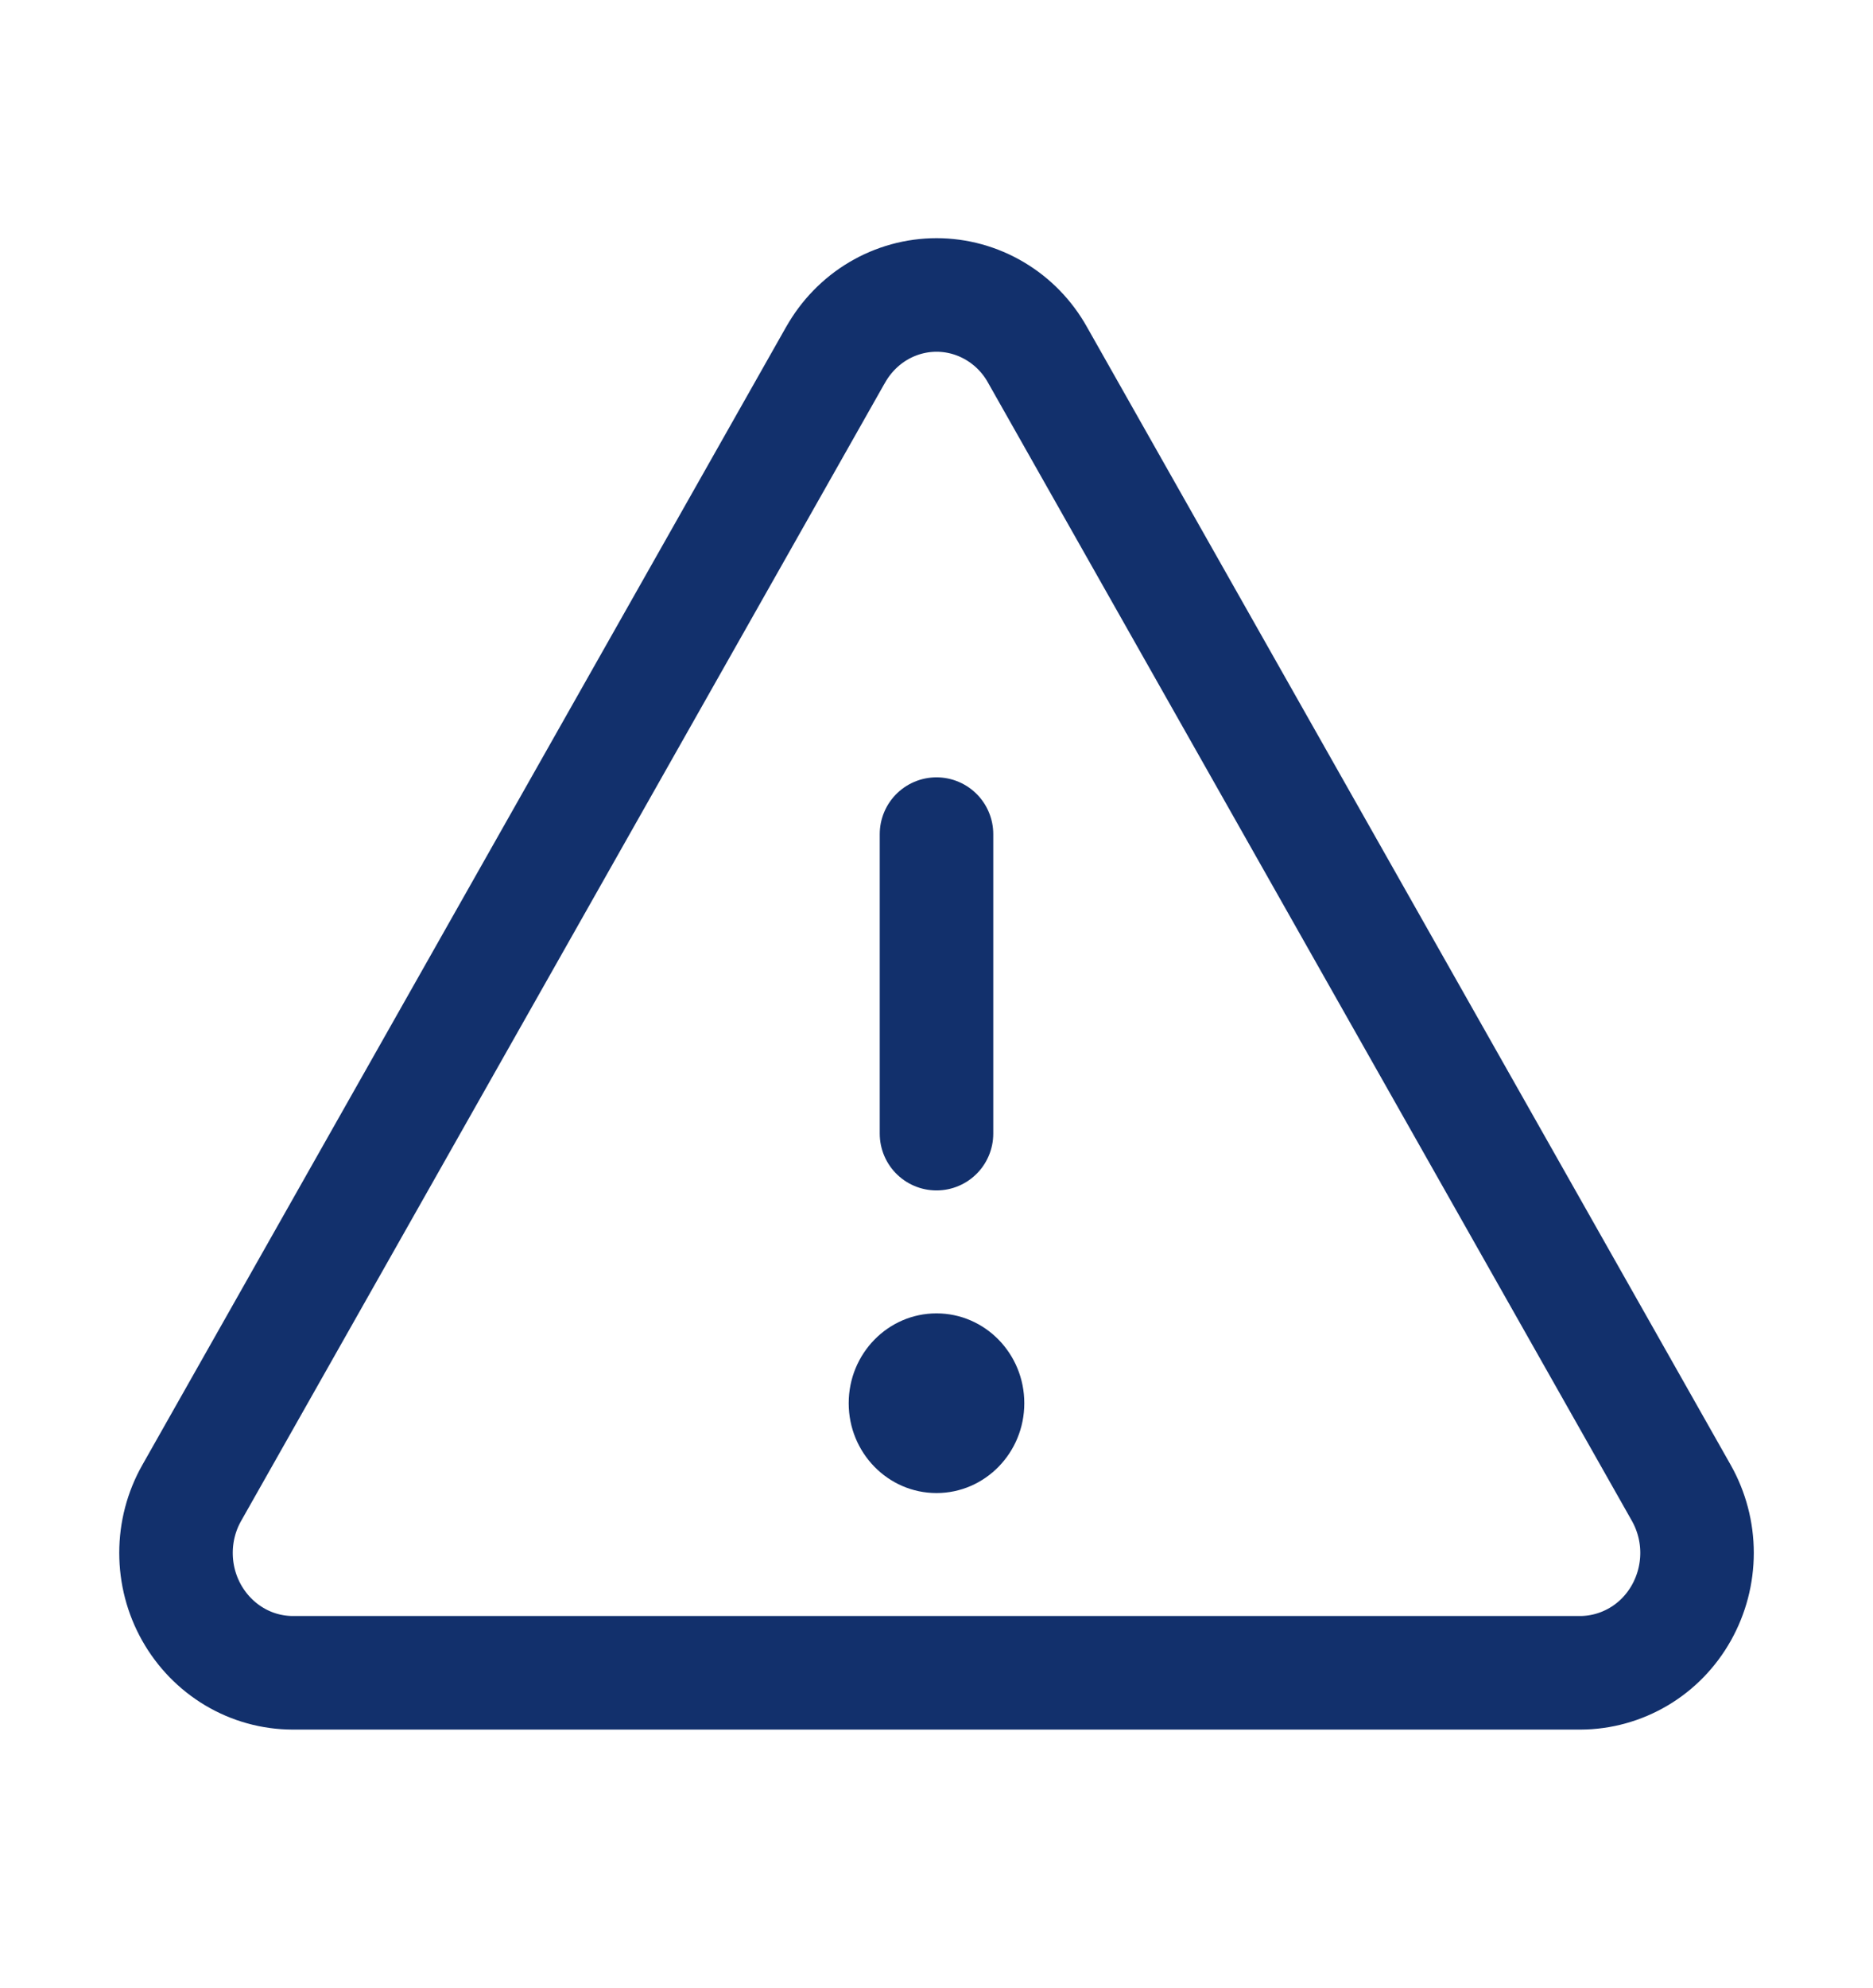 <svg fill="none" height="35" viewBox="0 0 33 35" width="33" xmlns="http://www.w3.org/2000/svg"><path d="m16.5 14.688v5.274" stroke="#12306c" stroke-linecap="round" stroke-linejoin="round" stroke-width="2"/><path d="m14.721 6.249-11.344 20.042c-.181.32-.276.683-.276 1.053-0.0.37.094.733.275 1.054s.44.587.752.773.667.284 1.029.285h22.687c.361-.001.716-.1 1.029-.285s.572-.452.752-.773c.18-.321.275-.684.275-1.054-0-.37-.096-.733-.276-1.053l-11.344-20.042c-.179-.321-.438-.587-.751-.772-.312-.185-.667-.283-1.028-.283s-.716.098-1.028.283c-.312.185-.571.452-.751.772z" stroke="#12306c" stroke-linecap="round" stroke-linejoin="round" stroke-width="2"/><path d="m16.5 26.291c.854 0 1.547-.708 1.547-1.582 0-.874-.693-1.582-1.547-1.582s-1.547.708-1.547 1.582c0 .874.693 1.582 1.547 1.582z" fill="#12306c"/></svg>